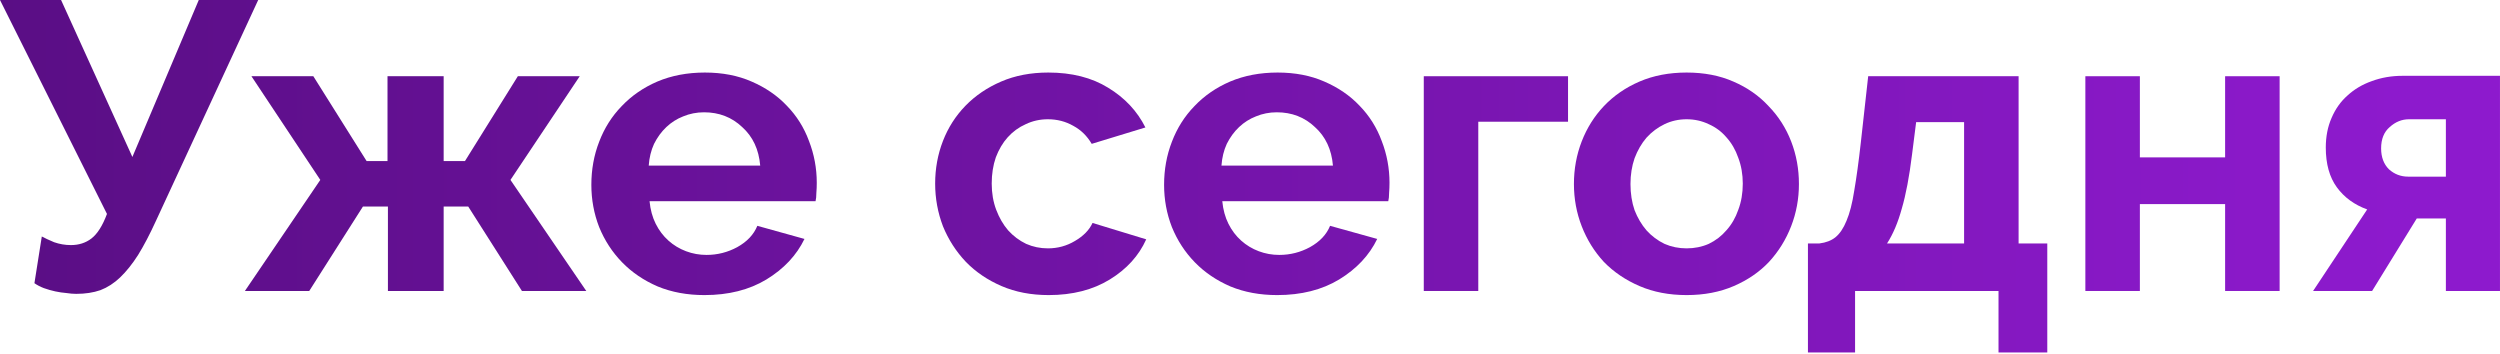<?xml version="1.0" encoding="UTF-8"?> <svg xmlns="http://www.w3.org/2000/svg" width="1024" height="145" viewBox="0 0 1024 145" fill="none"> <path d="M31.224 120.363C29.993 120.363 28.65 120.251 27.195 120.027C25.74 119.915 24.229 119.691 22.663 119.356C21.096 119.02 19.529 118.572 17.962 118.013C16.507 117.453 15.22 116.782 14.101 115.998L17.123 96.861C18.354 97.532 20.032 98.316 22.159 99.211C24.397 99.995 26.691 100.386 29.041 100.386C32.287 100.386 35.085 99.491 37.435 97.7C39.897 95.798 42.023 92.44 43.814 87.628L0 0H25.013L54.222 64.294L81.417 0H105.758L63.791 90.65C61.328 96.022 58.922 100.61 56.572 104.415C54.222 108.108 51.76 111.186 49.186 113.648C46.724 115.998 44.038 117.733 41.128 118.852C38.218 119.859 34.917 120.363 31.224 120.363Z" fill="url(#paint0_linear_858_984)"></path> <path d="M128.339 31.224L150.162 65.973H158.724V31.224H181.722V65.973H190.451L212.106 31.224H237.455L209.085 73.695L240.141 119.188H213.785L191.794 84.606H181.722V119.188H158.892V84.606H148.652L126.661 119.188H100.305L131.193 73.695L102.991 31.224H128.339Z" fill="url(#paint1_linear_858_984)"></path> <path d="M288.551 120.866C281.501 120.866 275.122 119.691 269.414 117.341C263.707 114.879 258.838 111.578 254.81 107.437C250.781 103.296 247.647 98.484 245.409 93C243.283 87.516 242.219 81.753 242.219 75.709C242.219 69.442 243.283 63.567 245.409 58.083C247.535 52.487 250.613 47.619 254.642 43.478C258.671 39.226 263.539 35.868 269.246 33.406C275.066 30.944 281.557 29.713 288.719 29.713C295.882 29.713 302.261 30.944 307.857 33.406C313.564 35.868 318.376 39.17 322.293 43.31C326.322 47.451 329.344 52.264 331.358 57.747C333.485 63.231 334.548 68.939 334.548 74.87C334.548 76.325 334.492 77.724 334.38 79.067C334.38 80.41 334.268 81.529 334.044 82.424H266.057C266.393 85.894 267.232 88.971 268.575 91.657C269.918 94.343 271.653 96.637 273.779 98.54C275.905 100.442 278.311 101.897 280.997 102.904C283.683 103.912 286.481 104.415 289.391 104.415C293.867 104.415 298.064 103.352 301.981 101.226C306.01 98.987 308.752 96.078 310.207 92.496L329.512 97.868C326.266 104.583 321.062 110.123 313.9 114.487C306.849 118.74 298.4 120.866 288.551 120.866ZM311.382 67.82C310.822 61.217 308.36 55.957 303.996 52.04C299.743 48.011 294.539 45.996 288.384 45.996C285.362 45.996 282.508 46.556 279.822 47.675C277.248 48.682 274.954 50.137 272.94 52.04C270.925 53.942 269.246 56.236 267.903 58.922C266.672 61.608 265.945 64.574 265.721 67.82H311.382Z" fill="url(#paint2_linear_858_984)"></path> <path d="M383.04 75.206C383.04 69.05 384.103 63.231 386.23 57.747C388.356 52.264 391.433 47.451 395.462 43.31C399.491 39.17 404.359 35.868 410.067 33.406C415.775 30.944 422.21 29.713 429.372 29.713C438.997 29.713 447.166 31.783 453.881 35.924C460.708 40.065 465.8 45.493 469.157 52.208L447.166 58.922C445.264 55.677 442.746 53.215 439.612 51.536C436.479 49.745 433.009 48.85 429.204 48.85C425.959 48.85 422.937 49.522 420.139 50.865C417.341 52.096 414.879 53.886 412.753 56.236C410.739 58.475 409.116 61.217 407.885 64.462C406.766 67.708 406.206 71.289 406.206 75.206C406.206 79.123 406.822 82.704 408.053 85.949C409.284 89.195 410.906 91.993 412.921 94.343C415.047 96.693 417.509 98.54 420.307 99.883C423.105 101.114 426.071 101.729 429.204 101.729C433.233 101.729 436.926 100.722 440.284 98.708C443.753 96.693 446.159 94.231 447.502 91.321L469.493 98.036C466.471 104.751 461.491 110.235 454.553 114.487C447.614 118.74 439.276 120.866 429.54 120.866C422.378 120.866 415.942 119.635 410.235 117.173C404.527 114.711 399.659 111.41 395.63 107.269C391.601 103.016 388.468 98.148 386.23 92.664C384.103 87.069 383.04 81.249 383.04 75.206Z" fill="url(#paint3_linear_858_984)"></path> <path d="M523.143 120.866C516.093 120.866 509.714 119.691 504.006 117.341C498.299 114.879 493.43 111.578 489.401 107.437C485.373 103.296 482.239 98.484 480.001 93C477.874 87.516 476.811 81.753 476.811 75.709C476.811 69.442 477.874 63.567 480.001 58.083C482.127 52.487 485.205 47.619 489.234 43.478C493.262 39.226 498.131 35.868 503.838 33.406C509.658 30.944 516.149 29.713 523.311 29.713C530.474 29.713 536.853 30.944 542.448 33.406C548.156 35.868 552.968 39.17 556.885 43.31C560.914 47.451 563.936 52.264 565.95 57.747C568.076 63.231 569.14 68.939 569.14 74.87C569.14 76.325 569.084 77.724 568.972 79.067C568.972 80.41 568.86 81.529 568.636 82.424H500.649C500.984 85.894 501.824 88.971 503.167 91.657C504.51 94.343 506.244 96.637 508.371 98.54C510.497 100.442 512.903 101.897 515.589 102.904C518.275 103.912 521.073 104.415 523.983 104.415C528.459 104.415 532.656 103.352 536.573 101.226C540.602 98.987 543.344 96.078 544.799 92.496L564.104 97.868C560.858 104.583 555.654 110.123 548.492 114.487C541.441 118.74 532.992 120.866 523.143 120.866ZM545.974 67.82C545.414 61.217 542.952 55.957 538.587 52.04C534.335 48.011 529.131 45.996 522.975 45.996C519.954 45.996 517.1 46.556 514.414 47.675C511.84 48.682 509.546 50.137 507.531 52.04C505.517 53.942 503.838 56.236 502.495 58.922C501.264 61.608 500.537 64.574 500.313 67.82H545.974Z" fill="url(#paint4_linear_858_984)"></path> <path d="M642.269 49.857H605.506V119.188H583.179V31.224H642.269V49.857Z" fill="url(#paint5_linear_858_984)"></path> <path d="M690.845 120.866C683.683 120.866 677.248 119.635 671.54 117.173C665.833 114.711 660.965 111.41 656.936 107.269C653.019 103.016 649.997 98.148 647.871 92.664C645.744 87.18 644.681 81.417 644.681 75.374C644.681 69.218 645.744 63.399 647.871 57.915C649.997 52.431 653.019 47.619 656.936 43.478C660.965 39.226 665.833 35.868 671.54 33.406C677.248 30.944 683.683 29.713 690.845 29.713C698.008 29.713 704.387 30.944 709.983 33.406C715.69 35.868 720.502 39.226 724.419 43.478C728.448 47.619 731.526 52.431 733.652 57.915C735.779 63.399 736.842 69.218 736.842 75.374C736.842 81.417 735.779 87.18 733.652 92.664C731.526 98.148 728.504 103.016 724.587 107.269C720.67 111.41 715.858 114.711 710.15 117.173C704.443 119.635 698.008 120.866 690.845 120.866ZM667.847 75.374C667.847 79.291 668.407 82.872 669.526 86.117C670.757 89.251 672.38 91.993 674.394 94.343C676.521 96.693 678.983 98.54 681.78 99.883C684.578 101.114 687.6 101.729 690.845 101.729C694.091 101.729 697.113 101.114 699.91 99.883C702.708 98.54 705.114 96.693 707.129 94.343C709.255 91.993 710.878 89.195 711.997 85.949C713.228 82.704 713.844 79.123 713.844 75.206C713.844 71.401 713.228 67.875 711.997 64.63C710.878 61.385 709.255 58.587 707.129 56.236C705.114 53.886 702.708 52.096 699.91 50.865C697.113 49.522 694.091 48.85 690.845 48.85C687.6 48.85 684.578 49.522 681.78 50.865C678.983 52.208 676.521 54.054 674.394 56.404C672.38 58.755 670.757 61.552 669.526 64.798C668.407 68.043 667.847 71.569 667.847 75.374Z" fill="url(#paint6_linear_858_984)"></path> <path d="M740.532 99.715H745.233C747.919 99.379 750.101 98.54 751.78 97.197C753.57 95.742 755.081 93.504 756.312 90.482C757.655 87.348 758.718 83.208 759.502 78.06C760.397 72.912 761.292 66.365 762.188 58.419L765.209 31.224H826.818V99.715H838.568V144.368H818.592V119.188H759.837V144.368H740.532V99.715ZM804.491 99.715V50.025H784.85L783.171 63.287C782.052 72.352 780.653 79.738 778.975 85.446C777.408 91.153 775.393 95.91 772.931 99.715H804.491Z" fill="url(#paint7_linear_858_984)"></path> <path d="M876.491 64.462H911.408V31.224H933.735V119.188H911.408V83.599H876.491V119.188H854.165V31.224H876.491V64.462Z" fill="url(#paint8_linear_858_984)"></path> <path d="M969.597 85.782C964.338 83.879 960.197 80.857 957.175 76.717C954.153 72.576 952.643 67.148 952.643 60.433C952.643 55.957 953.426 51.928 954.993 48.347C956.56 44.653 958.742 41.576 961.54 39.114C964.338 36.54 967.639 34.581 971.444 33.238C975.361 31.783 979.558 31.056 984.034 31.056H1023.99V119.188H1001.83V89.475H989.91L971.612 119.188H947.439L969.597 85.782ZM1001.83 72.352V48.85H986.72C983.81 48.85 981.181 49.913 978.83 52.04C976.48 54.054 975.305 56.964 975.305 60.769C975.305 64.35 976.368 67.204 978.495 69.33C980.733 71.345 983.363 72.352 986.385 72.352H1001.83Z" fill="url(#paint9_linear_858_984)"></path> <defs> <linearGradient id="paint0_linear_858_984" x1="-1.626" y1="80.005" x2="983.152" y2="80.005" gradientUnits="userSpaceOnUse"> <stop stop-color="#5A0E85"></stop> <stop offset="1" stop-color="#8D1ACD"></stop> </linearGradient> <linearGradient id="paint1_linear_858_984" x1="-1.626" y1="80.005" x2="983.152" y2="80.005" gradientUnits="userSpaceOnUse"> <stop stop-color="#5A0E85"></stop> <stop offset="1" stop-color="#8D1ACD"></stop> </linearGradient> <linearGradient id="paint2_linear_858_984" x1="-1.626" y1="80.005" x2="983.152" y2="80.005" gradientUnits="userSpaceOnUse"> <stop stop-color="#5A0E85"></stop> <stop offset="1" stop-color="#8D1ACD"></stop> </linearGradient> <linearGradient id="paint3_linear_858_984" x1="-1.626" y1="80.005" x2="983.152" y2="80.005" gradientUnits="userSpaceOnUse"> <stop stop-color="#5A0E85"></stop> <stop offset="1" stop-color="#8D1ACD"></stop> </linearGradient> <linearGradient id="paint4_linear_858_984" x1="-1.626" y1="80.005" x2="983.152" y2="80.005" gradientUnits="userSpaceOnUse"> <stop stop-color="#5A0E85"></stop> <stop offset="1" stop-color="#8D1ACD"></stop> </linearGradient> <linearGradient id="paint5_linear_858_984" x1="-1.626" y1="80.005" x2="983.152" y2="80.005" gradientUnits="userSpaceOnUse"> <stop stop-color="#5A0E85"></stop> <stop offset="1" stop-color="#8D1ACD"></stop> </linearGradient> <linearGradient id="paint6_linear_858_984" x1="-1.626" y1="80.005" x2="983.152" y2="80.005" gradientUnits="userSpaceOnUse"> <stop stop-color="#5A0E85"></stop> <stop offset="1" stop-color="#8D1ACD"></stop> </linearGradient> <linearGradient id="paint7_linear_858_984" x1="-1.626" y1="80.005" x2="983.152" y2="80.005" gradientUnits="userSpaceOnUse"> <stop stop-color="#5A0E85"></stop> <stop offset="1" stop-color="#8D1ACD"></stop> </linearGradient> <linearGradient id="paint8_linear_858_984" x1="-1.626" y1="80.005" x2="983.152" y2="80.005" gradientUnits="userSpaceOnUse"> <stop stop-color="#5A0E85"></stop> <stop offset="1" stop-color="#8D1ACD"></stop> </linearGradient> <linearGradient id="paint9_linear_858_984" x1="-1.626" y1="80.005" x2="983.152" y2="80.005" gradientUnits="userSpaceOnUse"> <stop stop-color="#5A0E85"></stop> <stop offset="1" stop-color="#8D1ACD"></stop> </linearGradient> </defs> </svg> 